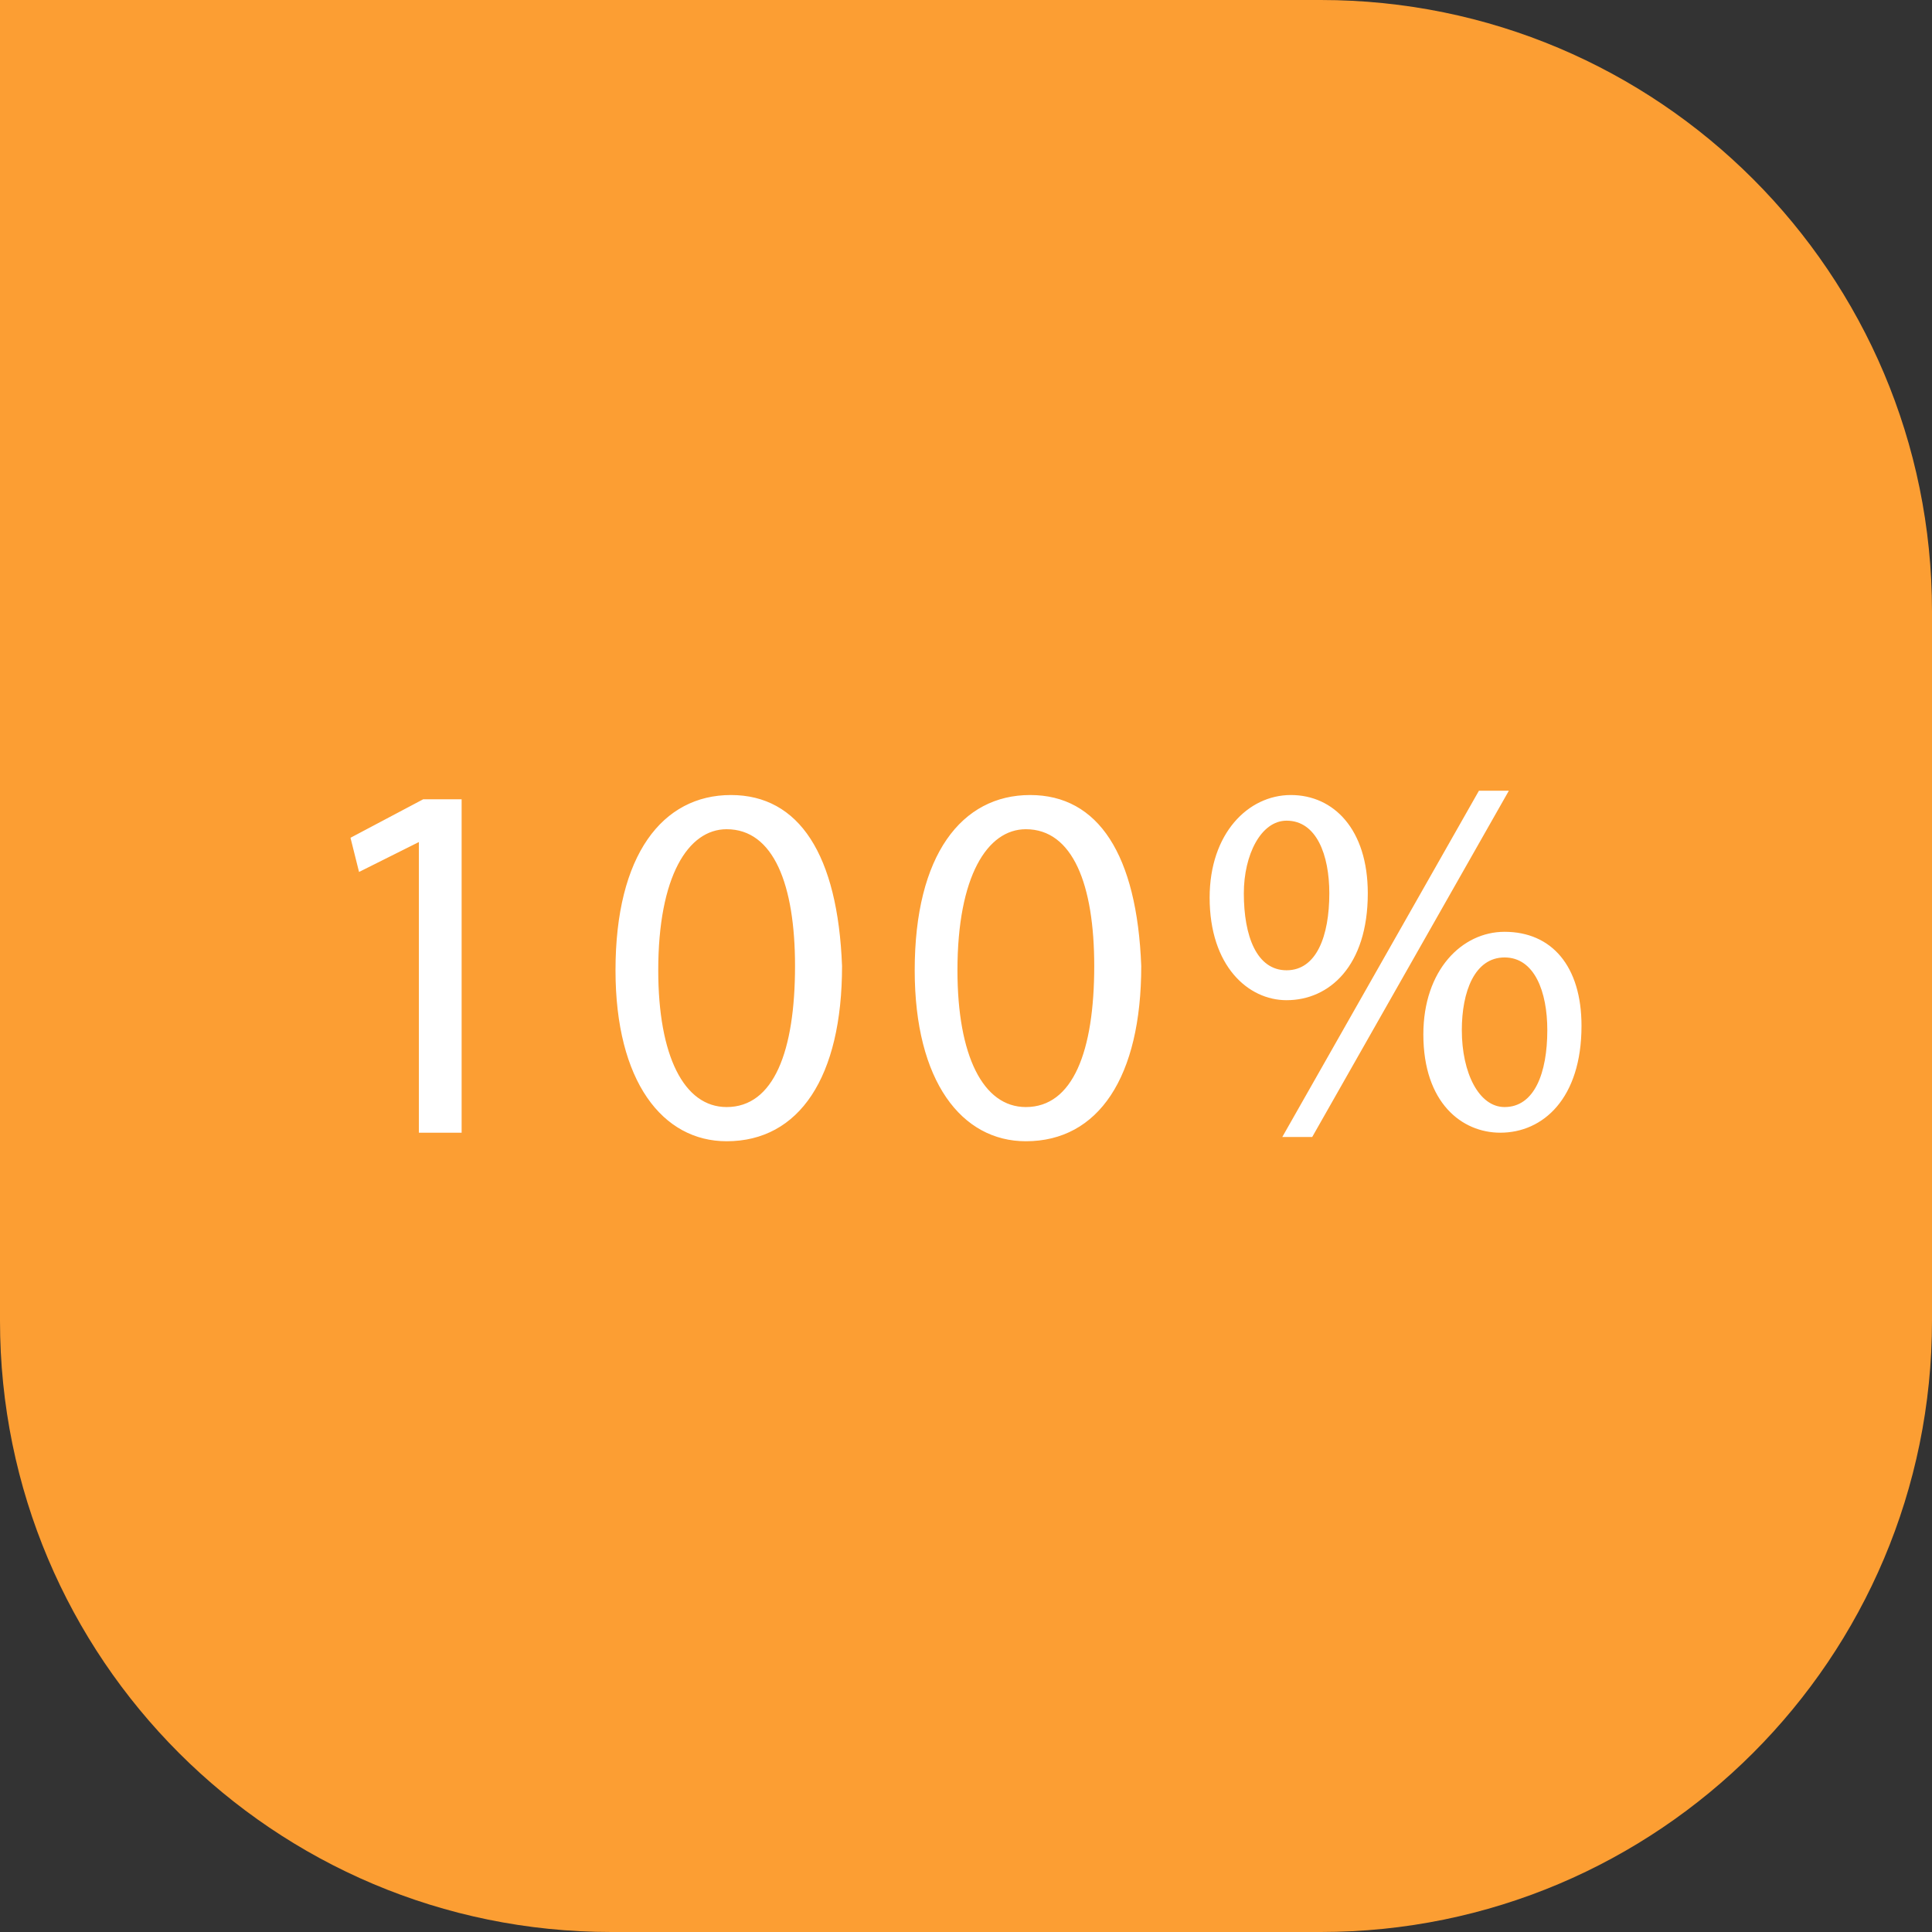<?xml version="1.0" encoding="utf-8"?>
<!-- Generator: Adobe Illustrator 25.2.1, SVG Export Plug-In . SVG Version: 6.00 Build 0)  -->
<svg version="1.1" id="Layer_1" xmlns="http://www.w3.org/2000/svg" xmlns:xlink="http://www.w3.org/1999/xlink" x="0px" y="0px"
	 viewBox="0 0 45.2 45.2" style="enable-background:new 0 0 45.2 45.2;" xml:space="preserve">
<rect x="0" y="0" width="45.2" height="45.2" fill="#333333" stroke="none"/>
<style type="text/css">
	.st0{fill:#FC9E33;}
	.st1{fill:#FFFFFF;}
</style>
<g>
	<path class="st0" d="M45.2,30.9V14.3C45.2,6.4,38.8,0,30.9,0H0v30.9c0,7.9,6.4,14.3,14.3,14.3h16.6C38.8,45.2,45.2,38.8,45.2,30.9"
		/>
	<path class="st1" d="M35.2,22.4c0.7,0,1,0.8,1,1.7c0,1-0.3,1.8-1,1.8c-0.6,0-1-0.8-1-1.8C34.2,23.2,34.5,22.4,35.2,22.4 M35.2,21.8
		c-1,0-1.9,0.9-1.9,2.4c0,1.6,0.9,2.3,1.8,2.3c1,0,1.9-0.8,1.9-2.5C37,22.6,36.3,21.8,35.2,21.8 M30.7,26.6l4.6-8.1h-0.7L30,26.6
		H30.7z M30.1,19.2c0.7,0,1,0.8,1,1.7c0,1-0.3,1.8-1,1.8c-0.7,0-1-0.8-1-1.8C29.1,20,29.5,19.2,30.1,19.2 M30.2,18.6
		c-1,0-1.9,0.9-1.9,2.4c0,1.6,0.9,2.4,1.8,2.4c1,0,1.9-0.8,1.9-2.5C32,19.4,31.2,18.6,30.2,18.6 M24,19.4c1.1,0,1.6,1.3,1.6,3.2
		c0,2-0.5,3.3-1.6,3.3c-1,0-1.6-1.2-1.6-3.2C22.4,20.5,23.1,19.4,24,19.4 M24.1,18.6c-1.6,0-2.7,1.4-2.7,4.1c0,2.6,1.1,4,2.6,4
		c1.7,0,2.7-1.5,2.7-4.1C26.6,20,25.7,18.6,24.1,18.6 M17,19.4c1.1,0,1.6,1.3,1.6,3.2c0,2-0.5,3.3-1.6,3.3c-1,0-1.6-1.2-1.6-3.2
		C15.4,20.5,16.1,19.4,17,19.4 M17.1,18.6c-1.6,0-2.7,1.4-2.7,4.1c0,2.6,1.1,4,2.6,4c1.7,0,2.7-1.5,2.7-4.1
		C19.6,20,18.7,18.6,17.1,18.6 M9.8,26.5h1v-7.8H9.9l-1.7,0.9l0.2,0.8l1.4-0.7h0V26.5z"/>
</g>
</svg>
